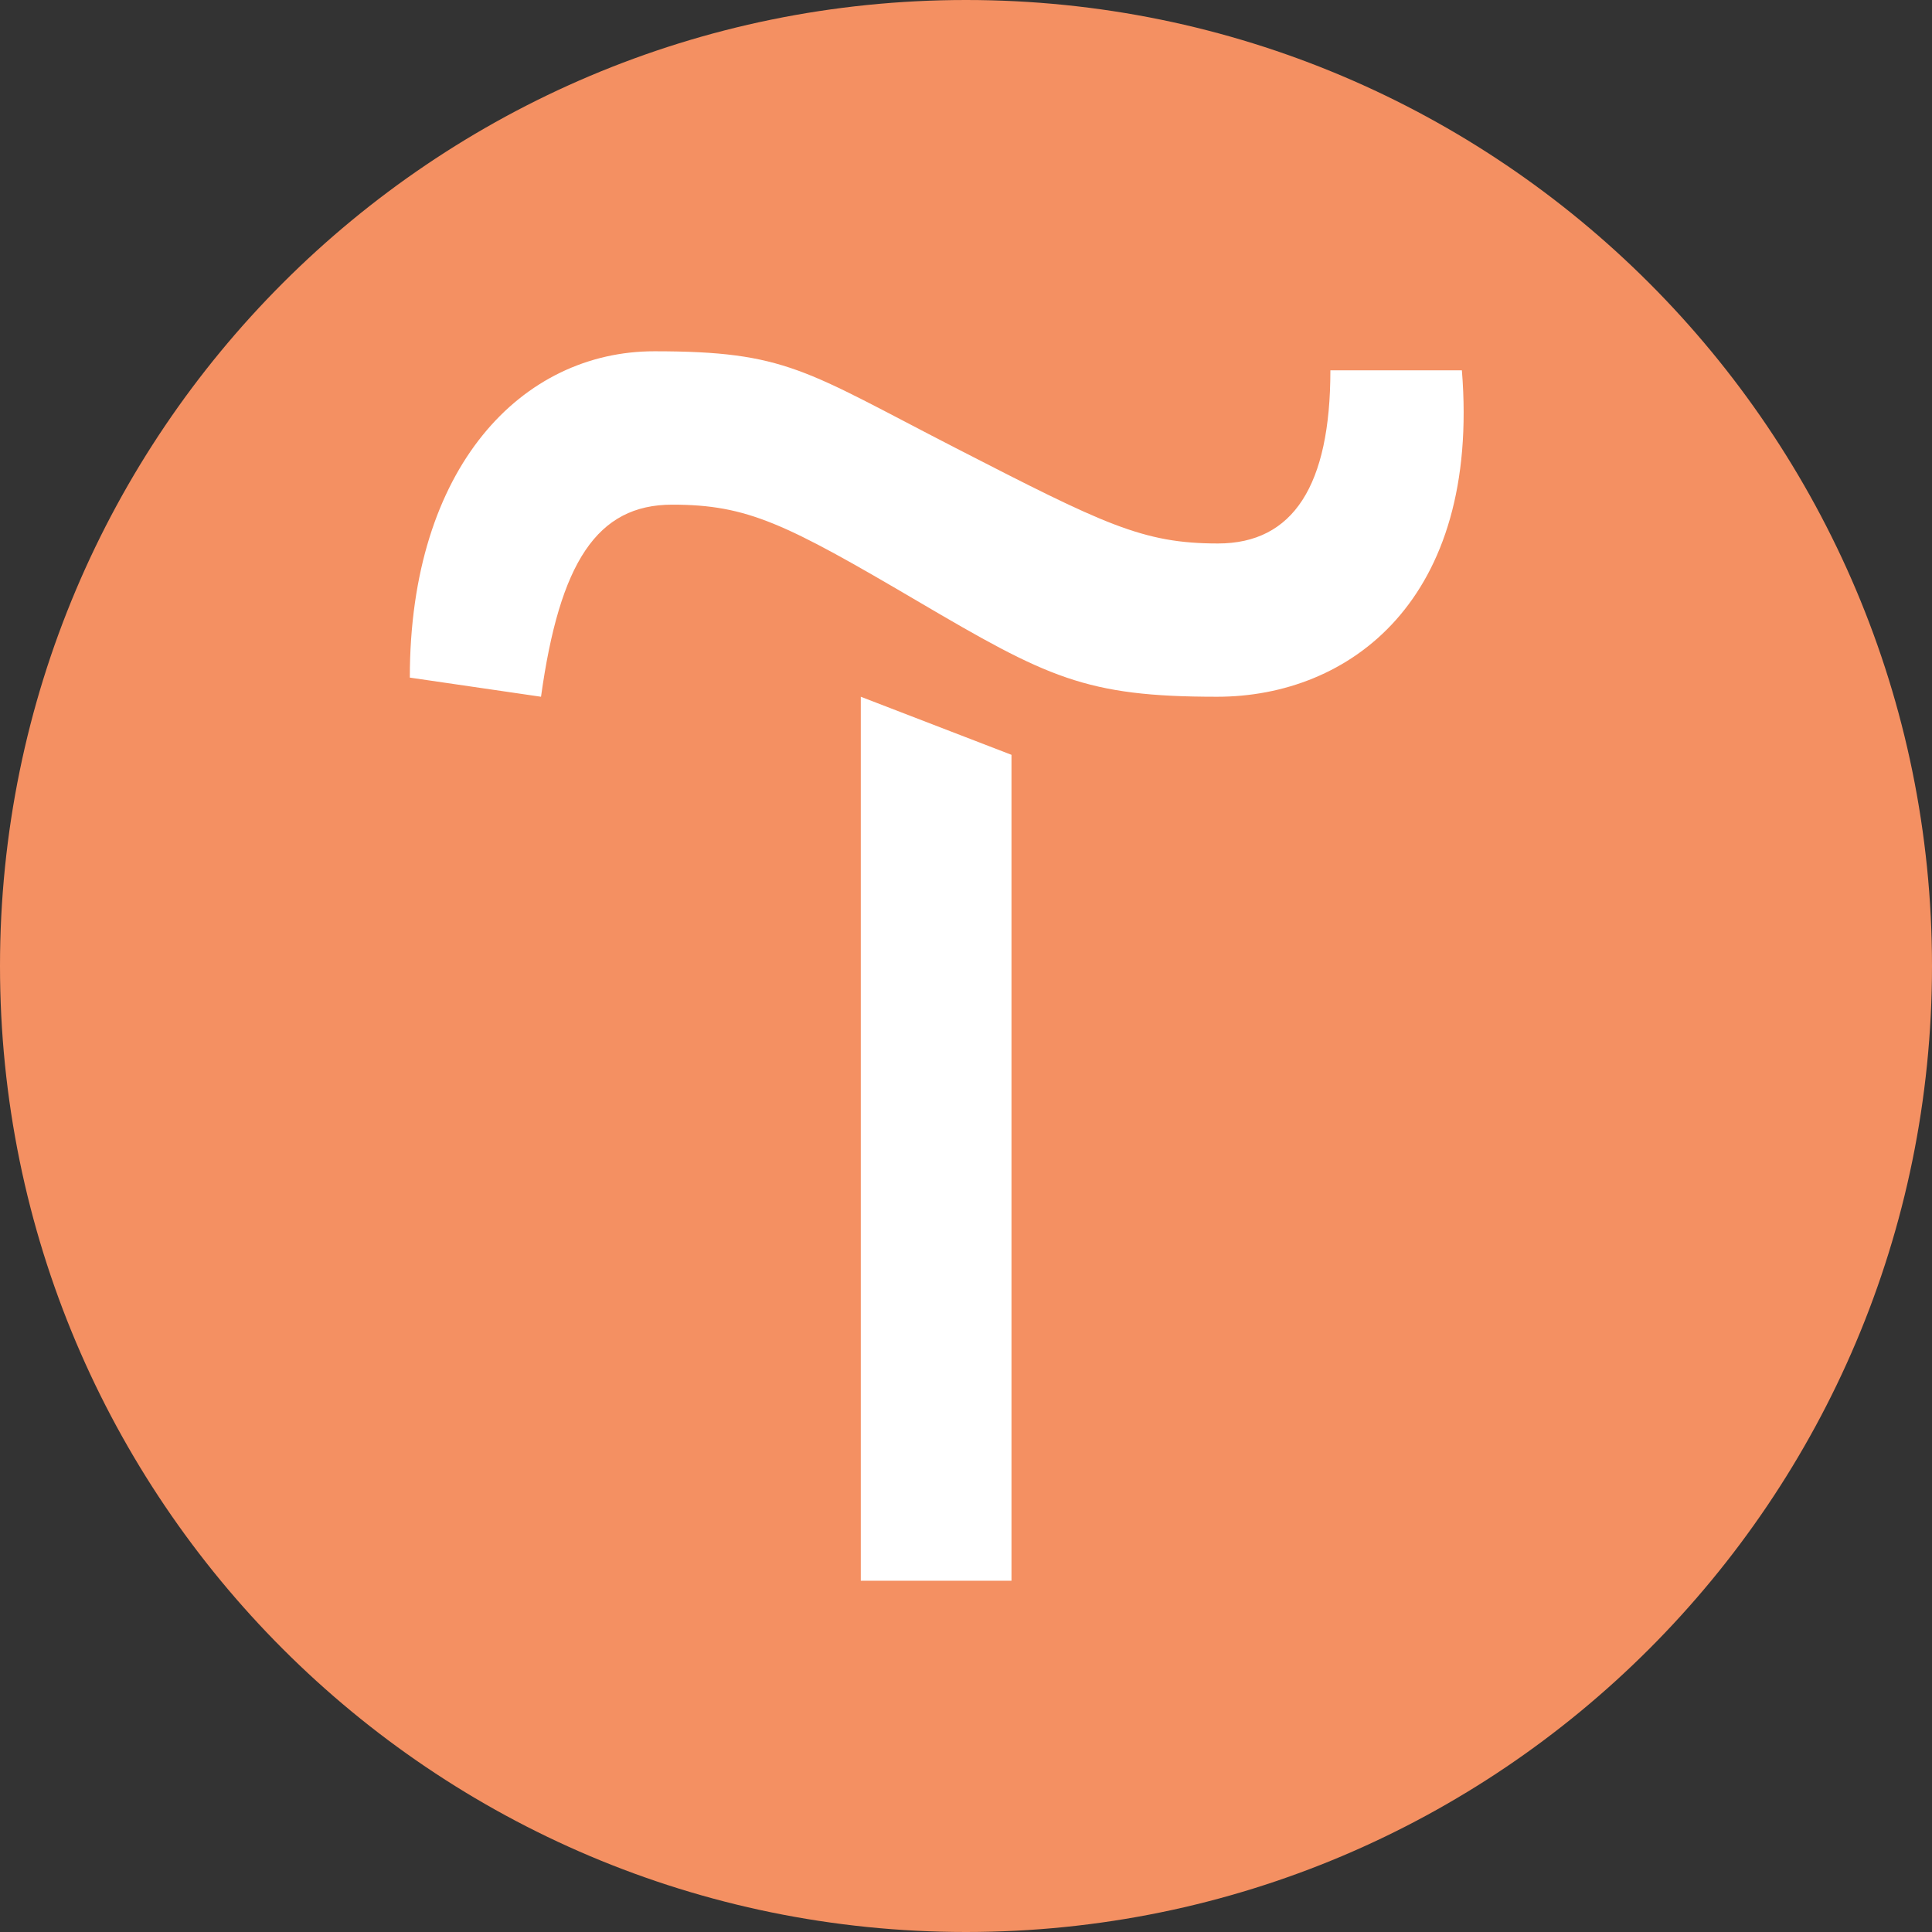 <?xml version="1.0" encoding="UTF-8"?> <svg xmlns="http://www.w3.org/2000/svg" width="33" height="33" viewBox="0 0 33 33" fill="none"><rect x="0" y="0" width="33" height="33" fill="#333333" stroke="none"/><path d="M33 16.5C33 25.613 25.613 33 16.5 33C7.387 33 0 25.613 0 16.5C0 7.387 7.387 0 16.5 0C25.613 0 33 7.387 33 16.5Z" fill="#F49062"></path><path d="M11.176 6L11.177 6.001H11.175L11.176 6Z" fill="white"></path><path d="M11.177 6.001L11.176 6C13.43 6 13.748 6.328 16.307 7.644C18.866 8.959 19.518 9.283 20.804 9.283C22.09 9.283 22.724 8.291 22.724 6.325H24.97C25.288 10.258 23.044 11.901 20.789 11.901C18.535 11.901 17.898 11.576 15.659 10.26C13.416 8.942 12.768 8.62 11.482 8.62C10.196 8.62 9.559 9.609 9.241 11.901L7 11.574C7 7.968 8.922 6 11.176 6L11.175 6.001H11.177Z" fill="white"></path><path d="M14.703 27V11.901L17.277 12.893V27H14.703Z" fill="white"></path></svg> 